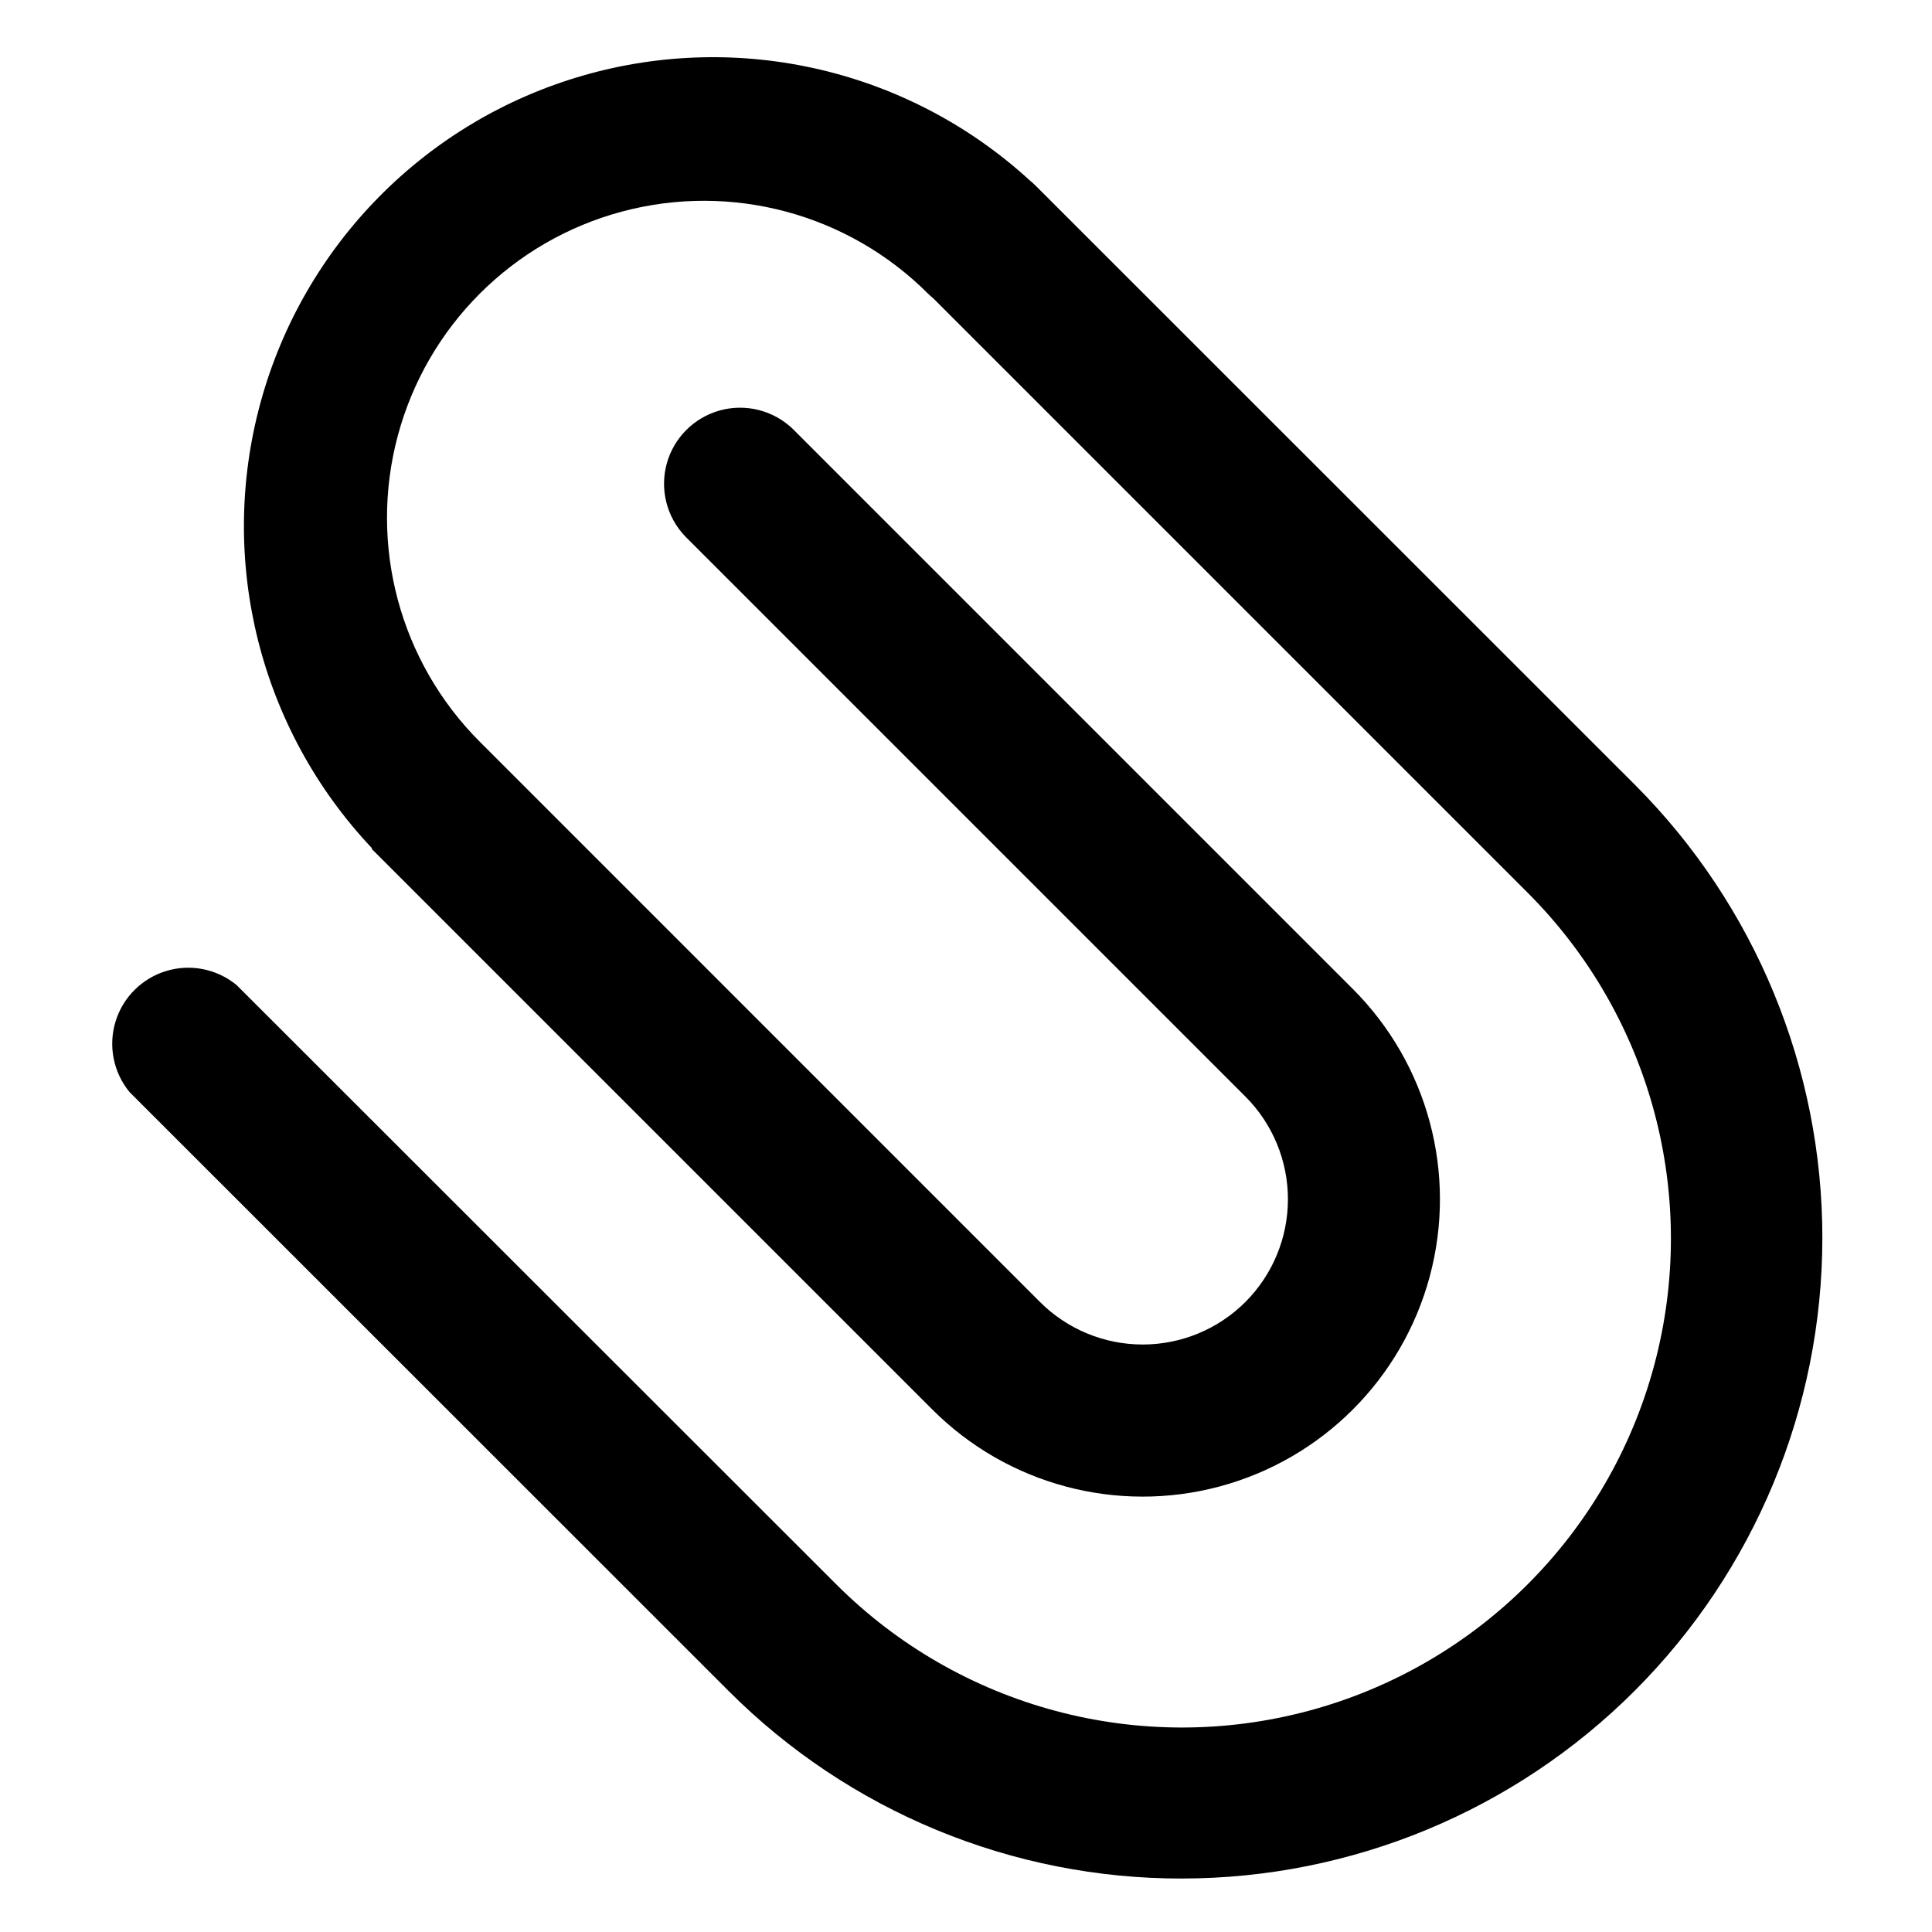 <?xml version="1.0" encoding="UTF-8"?>
<!-- Uploaded to: SVG Repo, www.svgrepo.com, Generator: SVG Repo Mixer Tools -->
<svg fill="#000000" width="800px" height="800px" version="1.1" viewBox="144 144 512 512" xmlns="http://www.w3.org/2000/svg">
 <path d="m457.23 641.83c-22.305 0.035-44.395-4.336-65.008-12.859-20.613-8.523-39.336-21.035-55.098-36.816l-158.8-158.75c-4.277-5.203-5.672-12.199-3.719-18.641 1.953-6.445 6.996-11.488 13.441-13.441 6.445-1.953 13.438-0.559 18.641 3.715l158.9 158.8c32.73 32.742 80.441 45.535 125.16 33.559 44.719-11.977 79.652-46.902 91.641-91.617 11.988-44.719-0.789-92.434-33.52-125.18l-157.59-157.59c-0.477-0.375-0.93-0.781-1.359-1.211-21.223-21.211-52.148-29.492-81.129-21.719-28.98 7.769-51.613 30.414-59.371 59.398-7.762 28.984 0.531 59.906 21.754 81.117l148.42 148.43c7.215 7.219 17.004 11.281 27.211 11.285 10.211 0.004 20.004-4.047 27.227-11.262 7.219-7.215 11.281-17.004 11.285-27.215 0.004-10.207-4.047-20-11.262-27.223l-148.52-148.52c-4.879-5.125-6.711-12.434-4.828-19.258 1.883-6.82 7.207-12.152 14.027-14.051 6.816-1.895 14.133-0.074 19.266 4.793l148.52 148.52c19.906 19.906 27.684 48.922 20.395 76.117-7.285 27.195-28.527 48.434-55.719 55.723-27.195 7.285-56.211-0.488-76.117-20.395l-148.52-148.52v-0.254c-29.75-31.512-40.938-76.246-29.523-118.05 11.414-41.809 43.781-74.652 85.418-86.676s86.527-1.492 118.47 27.793c0.527 0.426 1.035 0.879 1.512 1.359l158.95 158.9c31.77 31.867 49.594 75.043 49.559 120.04-0.035 45-17.93 88.145-49.75 119.96-31.82 31.816-74.969 49.707-119.97 49.738z"/>
</svg>